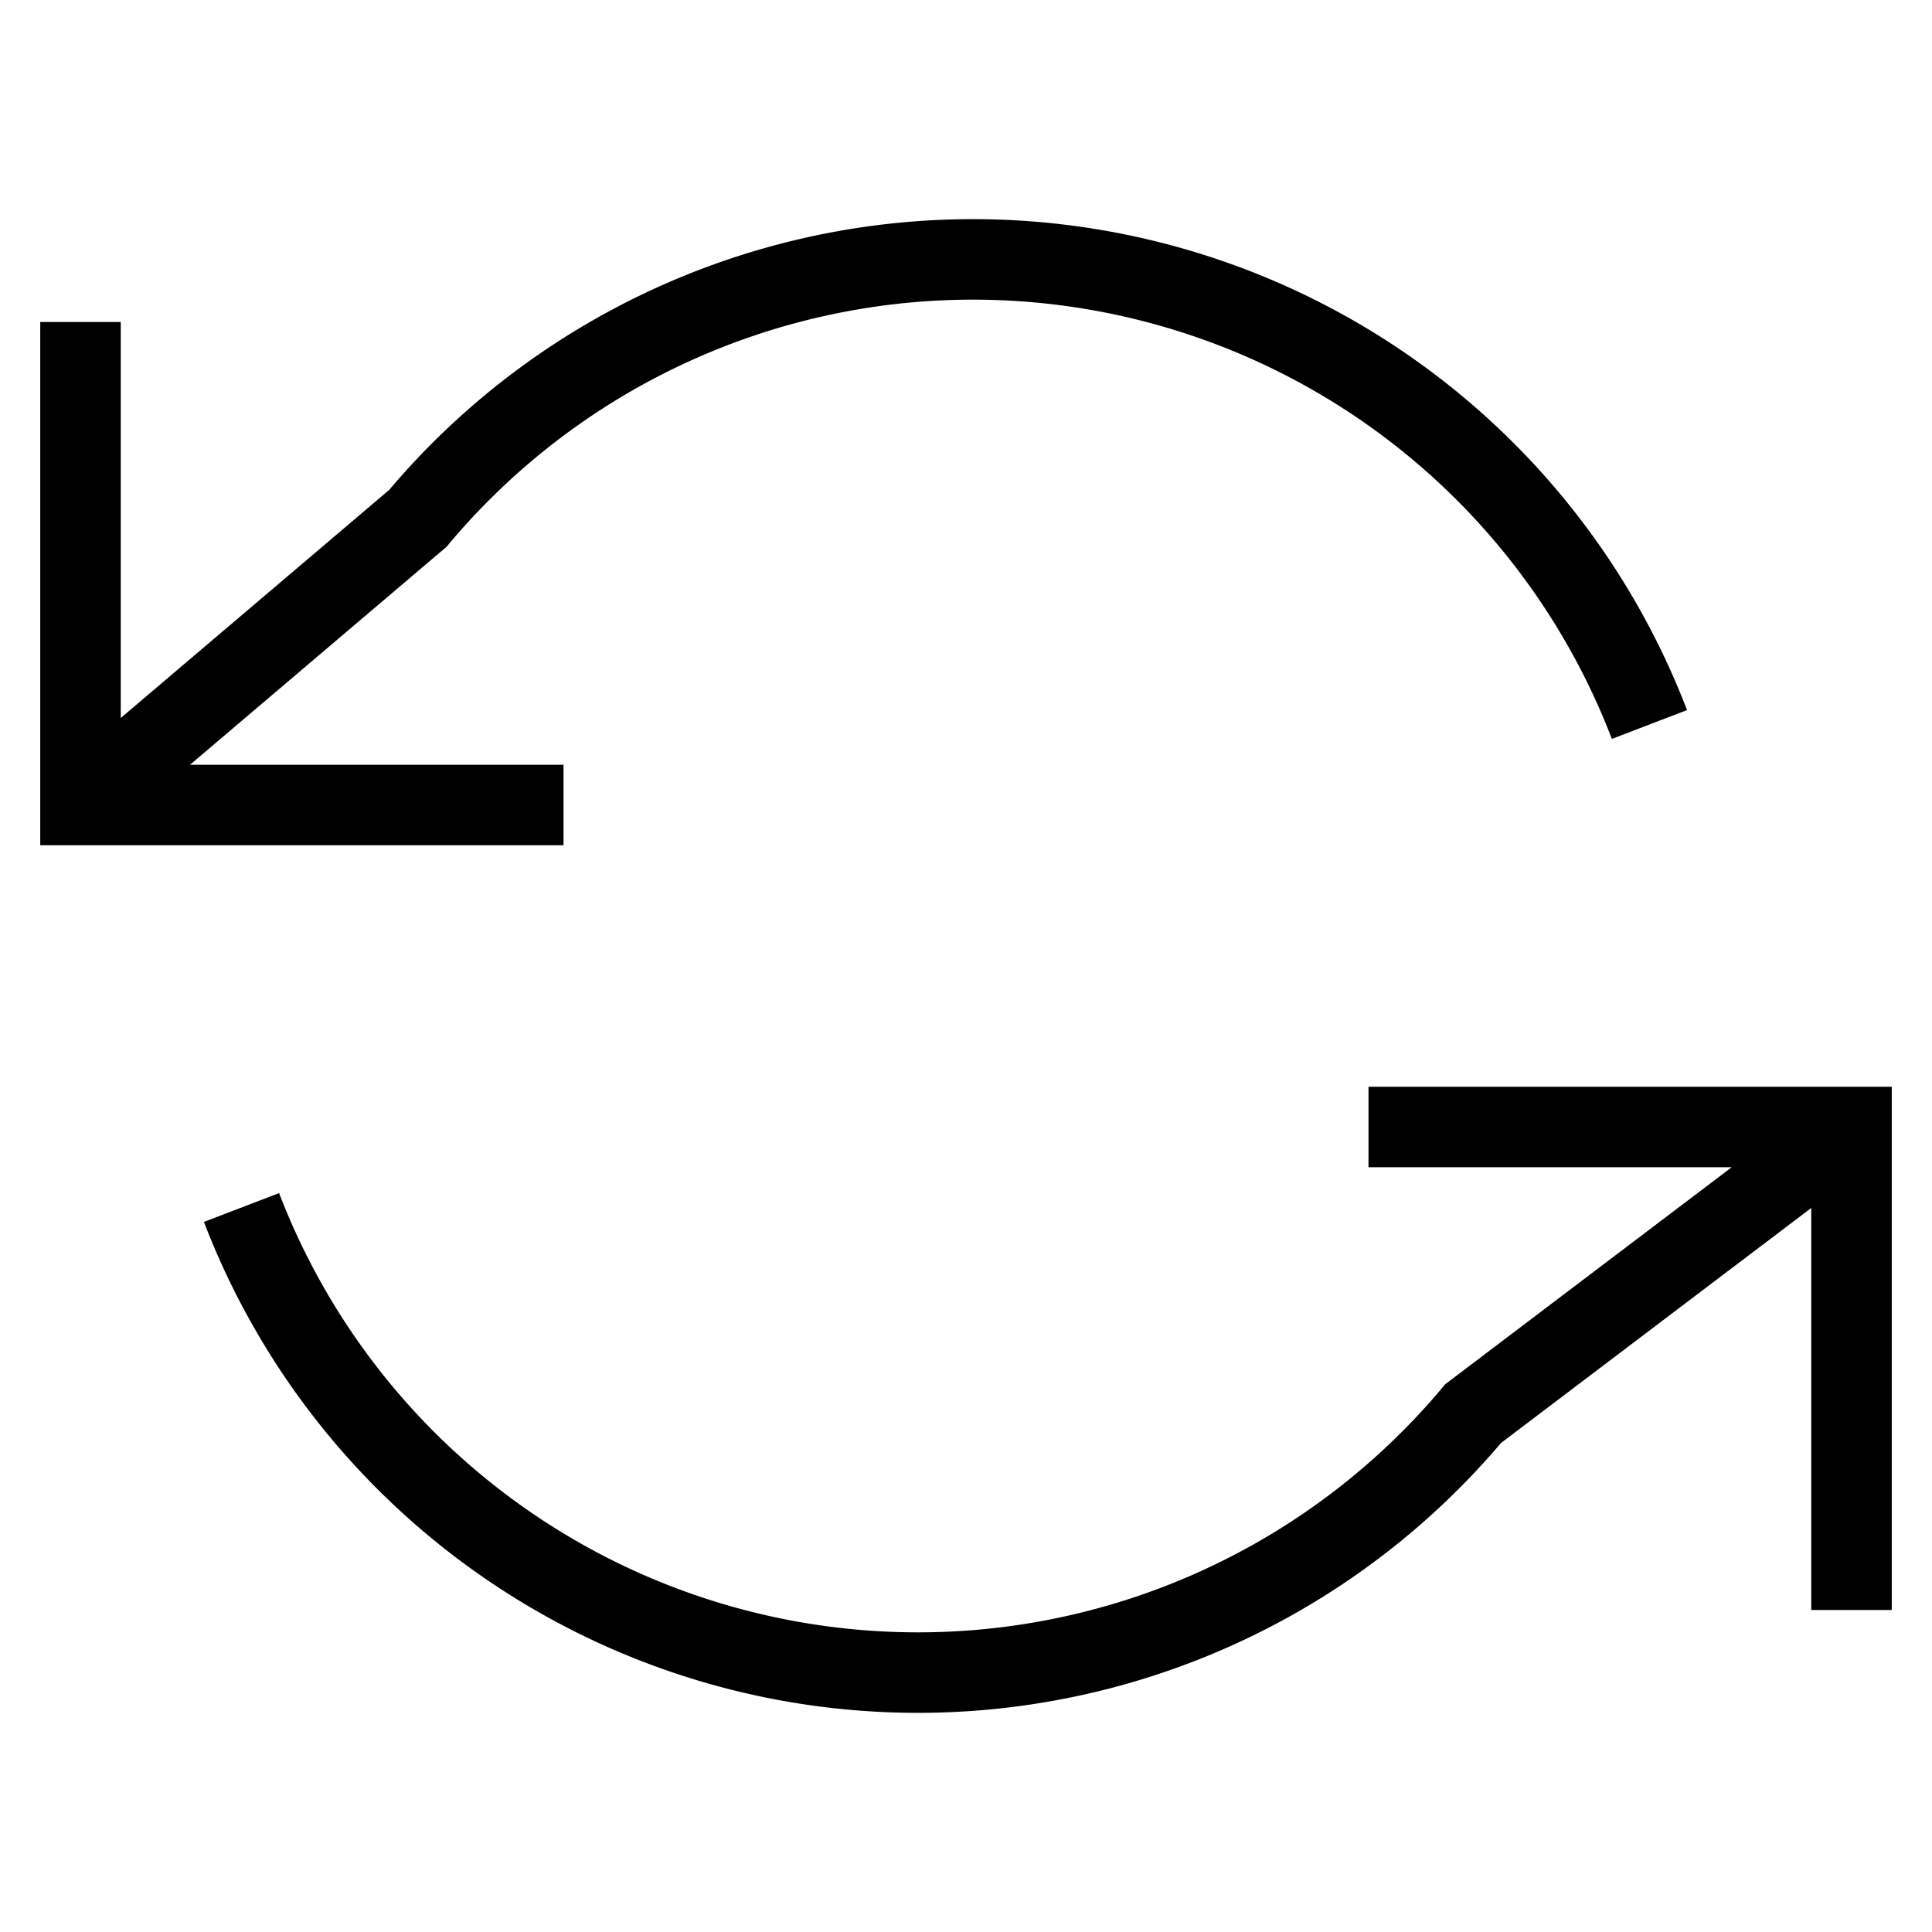 <svg xmlns="http://www.w3.org/2000/svg" viewBox="0 0 24 24" width="24" height="24" fill="none" stroke="currentColor" strokeWidth="2" strokeLinecap="round" strokeLinejoin="round">
    <path d="M1 4v6h6M23 20v-6h-6M20.49 9a9 9 0 00-15.3-2.56L1 10M3 15a9 9 0 0015.3 2.56L23 14" />
</svg>